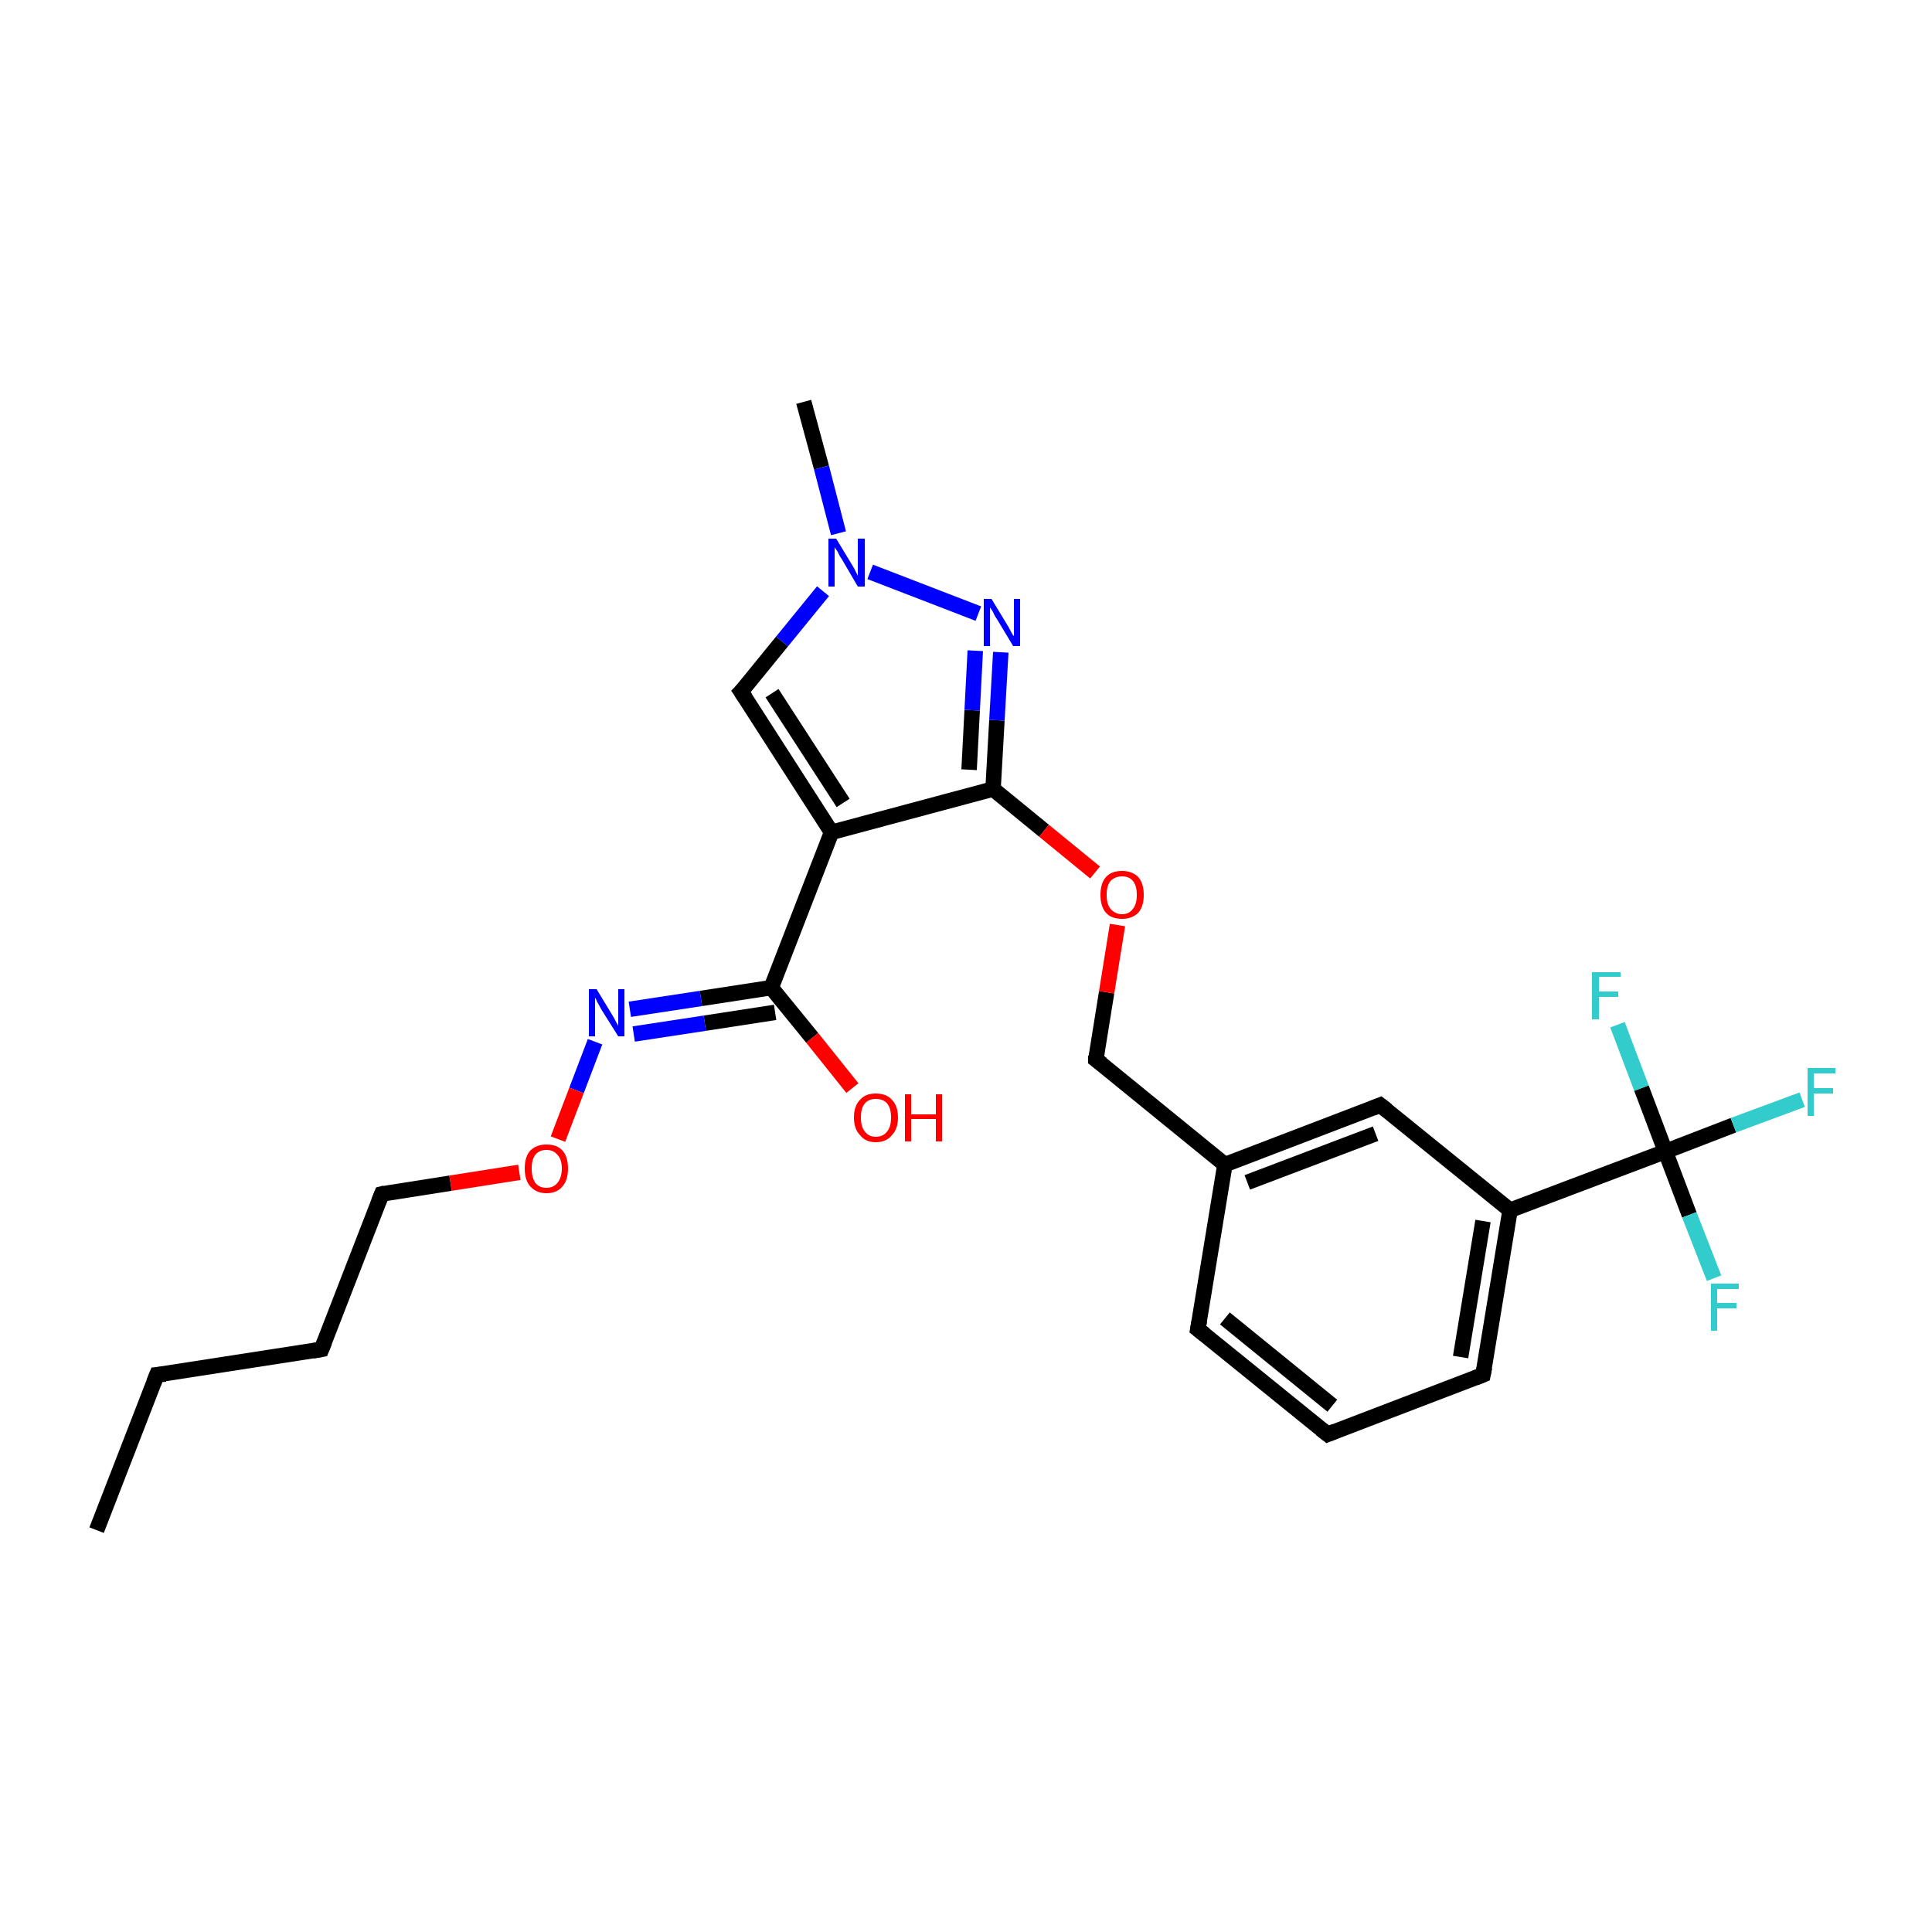 <?xml version='1.0' encoding='iso-8859-1'?>
<svg version='1.1' baseProfile='full'
              xmlns='http://www.w3.org/2000/svg'
                      xmlns:rdkit='http://www.rdkit.org/xml'
                      xmlns:xlink='http://www.w3.org/1999/xlink'
                  xml:space='preserve'
width='250px' height='250px' viewBox='0 0 250 250'>
<!-- END OF HEADER -->
<rect style='opacity:1.0;fill:#FFFFFF;stroke:none' width='250.0' height='250.0' x='0.0' y='0.0'> </rect>
<path class='bond-0 atom-0 atom-2' d='M 12.5,198.0 L 20.3,177.9' style='fill:none;fill-rule:evenodd;stroke:#000000;stroke-width:2.0px;stroke-linecap:butt;stroke-linejoin:miter;stroke-opacity:1' />
<path class='bond-1 atom-1 atom-22' d='M 104.0,52.0 L 106.3,60.5' style='fill:none;fill-rule:evenodd;stroke:#000000;stroke-width:2.0px;stroke-linecap:butt;stroke-linejoin:miter;stroke-opacity:1' />
<path class='bond-1 atom-1 atom-22' d='M 106.3,60.5 L 108.5,69.0' style='fill:none;fill-rule:evenodd;stroke:#0000FF;stroke-width:2.0px;stroke-linecap:butt;stroke-linejoin:miter;stroke-opacity:1' />
<path class='bond-2 atom-2 atom-3' d='M 20.3,177.9 L 41.6,174.6' style='fill:none;fill-rule:evenodd;stroke:#000000;stroke-width:2.0px;stroke-linecap:butt;stroke-linejoin:miter;stroke-opacity:1' />
<path class='bond-3 atom-3 atom-7' d='M 41.6,174.6 L 49.4,154.5' style='fill:none;fill-rule:evenodd;stroke:#000000;stroke-width:2.0px;stroke-linecap:butt;stroke-linejoin:miter;stroke-opacity:1' />
<path class='bond-4 atom-4 atom-5' d='M 171.8,185.6 L 155.0,172.0' style='fill:none;fill-rule:evenodd;stroke:#000000;stroke-width:2.0px;stroke-linecap:butt;stroke-linejoin:miter;stroke-opacity:1' />
<path class='bond-4 atom-4 atom-5' d='M 172.4,181.9 L 158.5,170.6' style='fill:none;fill-rule:evenodd;stroke:#000000;stroke-width:2.0px;stroke-linecap:butt;stroke-linejoin:miter;stroke-opacity:1' />
<path class='bond-5 atom-4 atom-6' d='M 171.8,185.6 L 191.9,177.9' style='fill:none;fill-rule:evenodd;stroke:#000000;stroke-width:2.0px;stroke-linecap:butt;stroke-linejoin:miter;stroke-opacity:1' />
<path class='bond-6 atom-5 atom-11' d='M 155.0,172.0 L 158.5,150.7' style='fill:none;fill-rule:evenodd;stroke:#000000;stroke-width:2.0px;stroke-linecap:butt;stroke-linejoin:miter;stroke-opacity:1' />
<path class='bond-7 atom-6 atom-12' d='M 191.9,177.9 L 195.4,156.6' style='fill:none;fill-rule:evenodd;stroke:#000000;stroke-width:2.0px;stroke-linecap:butt;stroke-linejoin:miter;stroke-opacity:1' />
<path class='bond-7 atom-6 atom-12' d='M 189.0,175.6 L 191.9,158.0' style='fill:none;fill-rule:evenodd;stroke:#000000;stroke-width:2.0px;stroke-linecap:butt;stroke-linejoin:miter;stroke-opacity:1' />
<path class='bond-8 atom-7 atom-25' d='M 49.4,154.5 L 58.3,153.1' style='fill:none;fill-rule:evenodd;stroke:#000000;stroke-width:2.0px;stroke-linecap:butt;stroke-linejoin:miter;stroke-opacity:1' />
<path class='bond-8 atom-7 atom-25' d='M 58.3,153.1 L 67.2,151.7' style='fill:none;fill-rule:evenodd;stroke:#FF0000;stroke-width:2.0px;stroke-linecap:butt;stroke-linejoin:miter;stroke-opacity:1' />
<path class='bond-9 atom-8 atom-11' d='M 178.6,143.0 L 158.5,150.7' style='fill:none;fill-rule:evenodd;stroke:#000000;stroke-width:2.0px;stroke-linecap:butt;stroke-linejoin:miter;stroke-opacity:1' />
<path class='bond-9 atom-8 atom-11' d='M 178.0,146.7 L 161.4,153.0' style='fill:none;fill-rule:evenodd;stroke:#000000;stroke-width:2.0px;stroke-linecap:butt;stroke-linejoin:miter;stroke-opacity:1' />
<path class='bond-10 atom-8 atom-12' d='M 178.6,143.0 L 195.4,156.6' style='fill:none;fill-rule:evenodd;stroke:#000000;stroke-width:2.0px;stroke-linecap:butt;stroke-linejoin:miter;stroke-opacity:1' />
<path class='bond-11 atom-9 atom-13' d='M 95.9,89.5 L 107.6,107.7' style='fill:none;fill-rule:evenodd;stroke:#000000;stroke-width:2.0px;stroke-linecap:butt;stroke-linejoin:miter;stroke-opacity:1' />
<path class='bond-11 atom-9 atom-13' d='M 99.9,89.7 L 109.1,103.9' style='fill:none;fill-rule:evenodd;stroke:#000000;stroke-width:2.0px;stroke-linecap:butt;stroke-linejoin:miter;stroke-opacity:1' />
<path class='bond-12 atom-9 atom-22' d='M 95.9,89.5 L 101.2,83.0' style='fill:none;fill-rule:evenodd;stroke:#000000;stroke-width:2.0px;stroke-linecap:butt;stroke-linejoin:miter;stroke-opacity:1' />
<path class='bond-12 atom-9 atom-22' d='M 101.2,83.0 L 106.5,76.5' style='fill:none;fill-rule:evenodd;stroke:#0000FF;stroke-width:2.0px;stroke-linecap:butt;stroke-linejoin:miter;stroke-opacity:1' />
<path class='bond-13 atom-10 atom-11' d='M 141.8,137.1 L 158.5,150.7' style='fill:none;fill-rule:evenodd;stroke:#000000;stroke-width:2.0px;stroke-linecap:butt;stroke-linejoin:miter;stroke-opacity:1' />
<path class='bond-14 atom-10 atom-24' d='M 141.8,137.1 L 143.2,128.4' style='fill:none;fill-rule:evenodd;stroke:#000000;stroke-width:2.0px;stroke-linecap:butt;stroke-linejoin:miter;stroke-opacity:1' />
<path class='bond-14 atom-10 atom-24' d='M 143.2,128.4 L 144.6,119.7' style='fill:none;fill-rule:evenodd;stroke:#FF0000;stroke-width:2.0px;stroke-linecap:butt;stroke-linejoin:miter;stroke-opacity:1' />
<path class='bond-15 atom-12 atom-16' d='M 195.4,156.6 L 215.5,149.0' style='fill:none;fill-rule:evenodd;stroke:#000000;stroke-width:2.0px;stroke-linecap:butt;stroke-linejoin:miter;stroke-opacity:1' />
<path class='bond-16 atom-13 atom-14' d='M 107.6,107.7 L 99.8,127.8' style='fill:none;fill-rule:evenodd;stroke:#000000;stroke-width:2.0px;stroke-linecap:butt;stroke-linejoin:miter;stroke-opacity:1' />
<path class='bond-17 atom-13 atom-15' d='M 107.6,107.7 L 128.5,102.1' style='fill:none;fill-rule:evenodd;stroke:#000000;stroke-width:2.0px;stroke-linecap:butt;stroke-linejoin:miter;stroke-opacity:1' />
<path class='bond-18 atom-14 atom-21' d='M 99.8,127.8 L 90.7,129.2' style='fill:none;fill-rule:evenodd;stroke:#000000;stroke-width:2.0px;stroke-linecap:butt;stroke-linejoin:miter;stroke-opacity:1' />
<path class='bond-18 atom-14 atom-21' d='M 90.7,129.2 L 81.5,130.6' style='fill:none;fill-rule:evenodd;stroke:#0000FF;stroke-width:2.0px;stroke-linecap:butt;stroke-linejoin:miter;stroke-opacity:1' />
<path class='bond-18 atom-14 atom-21' d='M 100.3,131.0 L 91.2,132.4' style='fill:none;fill-rule:evenodd;stroke:#000000;stroke-width:2.0px;stroke-linecap:butt;stroke-linejoin:miter;stroke-opacity:1' />
<path class='bond-18 atom-14 atom-21' d='M 91.2,132.4 L 82.0,133.8' style='fill:none;fill-rule:evenodd;stroke:#0000FF;stroke-width:2.0px;stroke-linecap:butt;stroke-linejoin:miter;stroke-opacity:1' />
<path class='bond-19 atom-14 atom-23' d='M 99.8,127.8 L 105.1,134.3' style='fill:none;fill-rule:evenodd;stroke:#000000;stroke-width:2.0px;stroke-linecap:butt;stroke-linejoin:miter;stroke-opacity:1' />
<path class='bond-19 atom-14 atom-23' d='M 105.1,134.3 L 110.3,140.8' style='fill:none;fill-rule:evenodd;stroke:#FF0000;stroke-width:2.0px;stroke-linecap:butt;stroke-linejoin:miter;stroke-opacity:1' />
<path class='bond-20 atom-15 atom-20' d='M 128.5,102.1 L 129.0,93.2' style='fill:none;fill-rule:evenodd;stroke:#000000;stroke-width:2.0px;stroke-linecap:butt;stroke-linejoin:miter;stroke-opacity:1' />
<path class='bond-20 atom-15 atom-20' d='M 129.0,93.2 L 129.5,84.4' style='fill:none;fill-rule:evenodd;stroke:#0000FF;stroke-width:2.0px;stroke-linecap:butt;stroke-linejoin:miter;stroke-opacity:1' />
<path class='bond-20 atom-15 atom-20' d='M 125.4,99.6 L 125.8,91.9' style='fill:none;fill-rule:evenodd;stroke:#000000;stroke-width:2.0px;stroke-linecap:butt;stroke-linejoin:miter;stroke-opacity:1' />
<path class='bond-20 atom-15 atom-20' d='M 125.8,91.9 L 126.2,84.2' style='fill:none;fill-rule:evenodd;stroke:#0000FF;stroke-width:2.0px;stroke-linecap:butt;stroke-linejoin:miter;stroke-opacity:1' />
<path class='bond-21 atom-15 atom-24' d='M 128.5,102.1 L 135.1,107.5' style='fill:none;fill-rule:evenodd;stroke:#000000;stroke-width:2.0px;stroke-linecap:butt;stroke-linejoin:miter;stroke-opacity:1' />
<path class='bond-21 atom-15 atom-24' d='M 135.1,107.5 L 141.7,112.9' style='fill:none;fill-rule:evenodd;stroke:#FF0000;stroke-width:2.0px;stroke-linecap:butt;stroke-linejoin:miter;stroke-opacity:1' />
<path class='bond-22 atom-16 atom-17' d='M 215.5,149.0 L 224.3,145.6' style='fill:none;fill-rule:evenodd;stroke:#000000;stroke-width:2.0px;stroke-linecap:butt;stroke-linejoin:miter;stroke-opacity:1' />
<path class='bond-22 atom-16 atom-17' d='M 224.3,145.6 L 233.2,142.3' style='fill:none;fill-rule:evenodd;stroke:#33CCCC;stroke-width:2.0px;stroke-linecap:butt;stroke-linejoin:miter;stroke-opacity:1' />
<path class='bond-23 atom-16 atom-18' d='M 215.5,149.0 L 218.6,157.2' style='fill:none;fill-rule:evenodd;stroke:#000000;stroke-width:2.0px;stroke-linecap:butt;stroke-linejoin:miter;stroke-opacity:1' />
<path class='bond-23 atom-16 atom-18' d='M 218.6,157.2 L 221.8,165.4' style='fill:none;fill-rule:evenodd;stroke:#33CCCC;stroke-width:2.0px;stroke-linecap:butt;stroke-linejoin:miter;stroke-opacity:1' />
<path class='bond-24 atom-16 atom-19' d='M 215.5,149.0 L 212.4,140.8' style='fill:none;fill-rule:evenodd;stroke:#000000;stroke-width:2.0px;stroke-linecap:butt;stroke-linejoin:miter;stroke-opacity:1' />
<path class='bond-24 atom-16 atom-19' d='M 212.4,140.8 L 209.3,132.6' style='fill:none;fill-rule:evenodd;stroke:#33CCCC;stroke-width:2.0px;stroke-linecap:butt;stroke-linejoin:miter;stroke-opacity:1' />
<path class='bond-25 atom-20 atom-22' d='M 126.6,79.4 L 112.6,74.0' style='fill:none;fill-rule:evenodd;stroke:#0000FF;stroke-width:2.0px;stroke-linecap:butt;stroke-linejoin:miter;stroke-opacity:1' />
<path class='bond-26 atom-21 atom-25' d='M 77.0,134.8 L 74.6,141.1' style='fill:none;fill-rule:evenodd;stroke:#0000FF;stroke-width:2.0px;stroke-linecap:butt;stroke-linejoin:miter;stroke-opacity:1' />
<path class='bond-26 atom-21 atom-25' d='M 74.6,141.1 L 72.2,147.4' style='fill:none;fill-rule:evenodd;stroke:#FF0000;stroke-width:2.0px;stroke-linecap:butt;stroke-linejoin:miter;stroke-opacity:1' />
<path d='M 19.9,178.9 L 20.3,177.9 L 21.4,177.8' style='fill:none;stroke:#000000;stroke-width:2.0px;stroke-linecap:butt;stroke-linejoin:miter;stroke-opacity:1;' />
<path d='M 40.5,174.8 L 41.6,174.6 L 42.0,173.6' style='fill:none;stroke:#000000;stroke-width:2.0px;stroke-linecap:butt;stroke-linejoin:miter;stroke-opacity:1;' />
<path d='M 170.9,184.9 L 171.8,185.6 L 172.8,185.2' style='fill:none;stroke:#000000;stroke-width:2.0px;stroke-linecap:butt;stroke-linejoin:miter;stroke-opacity:1;' />
<path d='M 155.9,172.7 L 155.0,172.0 L 155.2,170.9' style='fill:none;stroke:#000000;stroke-width:2.0px;stroke-linecap:butt;stroke-linejoin:miter;stroke-opacity:1;' />
<path d='M 190.9,178.3 L 191.9,177.9 L 192.1,176.9' style='fill:none;stroke:#000000;stroke-width:2.0px;stroke-linecap:butt;stroke-linejoin:miter;stroke-opacity:1;' />
<path d='M 49.0,155.5 L 49.4,154.5 L 49.8,154.4' style='fill:none;stroke:#000000;stroke-width:2.0px;stroke-linecap:butt;stroke-linejoin:miter;stroke-opacity:1;' />
<path d='M 177.6,143.4 L 178.6,143.0 L 179.5,143.7' style='fill:none;stroke:#000000;stroke-width:2.0px;stroke-linecap:butt;stroke-linejoin:miter;stroke-opacity:1;' />
<path d='M 96.5,90.4 L 95.9,89.5 L 96.2,89.2' style='fill:none;stroke:#000000;stroke-width:2.0px;stroke-linecap:butt;stroke-linejoin:miter;stroke-opacity:1;' />
<path d='M 142.6,137.7 L 141.8,137.1 L 141.8,136.6' style='fill:none;stroke:#000000;stroke-width:2.0px;stroke-linecap:butt;stroke-linejoin:miter;stroke-opacity:1;' />
<path class='atom-17' d='M 233.9 138.2
L 237.5 138.2
L 237.5 138.9
L 234.7 138.9
L 234.7 140.8
L 237.2 140.8
L 237.2 141.5
L 234.7 141.5
L 234.7 144.4
L 233.9 144.4
L 233.9 138.2
' fill='#33CCCC'/>
<path class='atom-18' d='M 221.4 166.1
L 225.0 166.1
L 225.0 166.8
L 222.2 166.8
L 222.2 168.6
L 224.7 168.6
L 224.7 169.3
L 222.2 169.3
L 222.2 172.2
L 221.4 172.2
L 221.4 166.1
' fill='#33CCCC'/>
<path class='atom-19' d='M 206.0 125.8
L 209.7 125.8
L 209.7 126.4
L 206.9 126.4
L 206.9 128.3
L 209.4 128.3
L 209.4 129.0
L 206.9 129.0
L 206.9 131.9
L 206.0 131.9
L 206.0 125.8
' fill='#33CCCC'/>
<path class='atom-20' d='M 128.3 77.5
L 130.3 80.8
Q 130.5 81.1, 130.8 81.7
Q 131.1 82.3, 131.2 82.3
L 131.2 77.5
L 132.0 77.5
L 132.0 83.6
L 131.1 83.6
L 129.0 80.1
Q 128.7 79.7, 128.5 79.2
Q 128.2 78.7, 128.1 78.6
L 128.1 83.6
L 127.3 83.6
L 127.3 77.5
L 128.3 77.5
' fill='#0000FF'/>
<path class='atom-21' d='M 77.2 128.0
L 79.2 131.3
Q 79.4 131.6, 79.7 132.2
Q 80.0 132.7, 80.0 132.8
L 80.0 128.0
L 80.8 128.0
L 80.8 134.1
L 80.0 134.1
L 77.8 130.6
Q 77.6 130.2, 77.3 129.7
Q 77.1 129.2, 77.0 129.1
L 77.0 134.1
L 76.2 134.1
L 76.2 128.0
L 77.2 128.0
' fill='#0000FF'/>
<path class='atom-22' d='M 108.2 69.7
L 110.2 73.0
Q 110.4 73.3, 110.7 73.9
Q 111.0 74.5, 111.0 74.5
L 111.0 69.7
L 111.9 69.7
L 111.9 75.9
L 111.0 75.9
L 108.9 72.3
Q 108.6 71.9, 108.4 71.4
Q 108.1 71.0, 108.0 70.8
L 108.0 75.9
L 107.2 75.9
L 107.2 69.7
L 108.2 69.7
' fill='#0000FF'/>
<path class='atom-23' d='M 110.5 144.6
Q 110.5 143.1, 111.3 142.3
Q 112.0 141.5, 113.3 141.5
Q 114.7 141.5, 115.4 142.3
Q 116.2 143.1, 116.2 144.6
Q 116.2 146.1, 115.4 146.9
Q 114.7 147.8, 113.3 147.8
Q 112.0 147.8, 111.3 146.9
Q 110.5 146.1, 110.5 144.6
M 113.3 147.1
Q 114.3 147.1, 114.8 146.4
Q 115.3 145.8, 115.3 144.6
Q 115.3 143.4, 114.8 142.8
Q 114.3 142.2, 113.3 142.2
Q 112.4 142.2, 111.9 142.8
Q 111.4 143.4, 111.4 144.6
Q 111.4 145.8, 111.9 146.4
Q 112.4 147.1, 113.3 147.1
' fill='#FF0000'/>
<path class='atom-23' d='M 117.1 141.6
L 117.9 141.6
L 117.9 144.2
L 121.1 144.2
L 121.1 141.6
L 121.9 141.6
L 121.9 147.7
L 121.1 147.7
L 121.1 144.8
L 117.9 144.8
L 117.9 147.7
L 117.1 147.7
L 117.1 141.6
' fill='#FF0000'/>
<path class='atom-24' d='M 142.4 115.8
Q 142.4 114.3, 143.1 113.5
Q 143.8 112.7, 145.2 112.7
Q 146.5 112.7, 147.3 113.5
Q 148.0 114.3, 148.0 115.8
Q 148.0 117.3, 147.3 118.1
Q 146.5 118.9, 145.2 118.9
Q 143.8 118.9, 143.1 118.1
Q 142.4 117.3, 142.4 115.8
M 145.2 118.3
Q 146.1 118.3, 146.6 117.6
Q 147.1 117.0, 147.1 115.8
Q 147.1 114.6, 146.6 114.0
Q 146.1 113.4, 145.2 113.4
Q 144.3 113.4, 143.7 114.0
Q 143.2 114.6, 143.2 115.8
Q 143.2 117.0, 143.7 117.6
Q 144.3 118.3, 145.2 118.3
' fill='#FF0000'/>
<path class='atom-25' d='M 67.9 151.2
Q 67.9 149.7, 68.6 148.9
Q 69.4 148.1, 70.7 148.1
Q 72.1 148.1, 72.8 148.9
Q 73.5 149.7, 73.5 151.2
Q 73.5 152.7, 72.8 153.5
Q 72.1 154.4, 70.7 154.4
Q 69.4 154.4, 68.6 153.5
Q 67.9 152.7, 67.9 151.2
M 70.7 153.7
Q 71.6 153.7, 72.1 153.1
Q 72.7 152.4, 72.7 151.2
Q 72.7 150.0, 72.1 149.4
Q 71.6 148.8, 70.7 148.8
Q 69.8 148.8, 69.3 149.4
Q 68.8 150.0, 68.8 151.2
Q 68.8 152.4, 69.3 153.1
Q 69.8 153.7, 70.7 153.7
' fill='#FF0000'/>
</svg>
